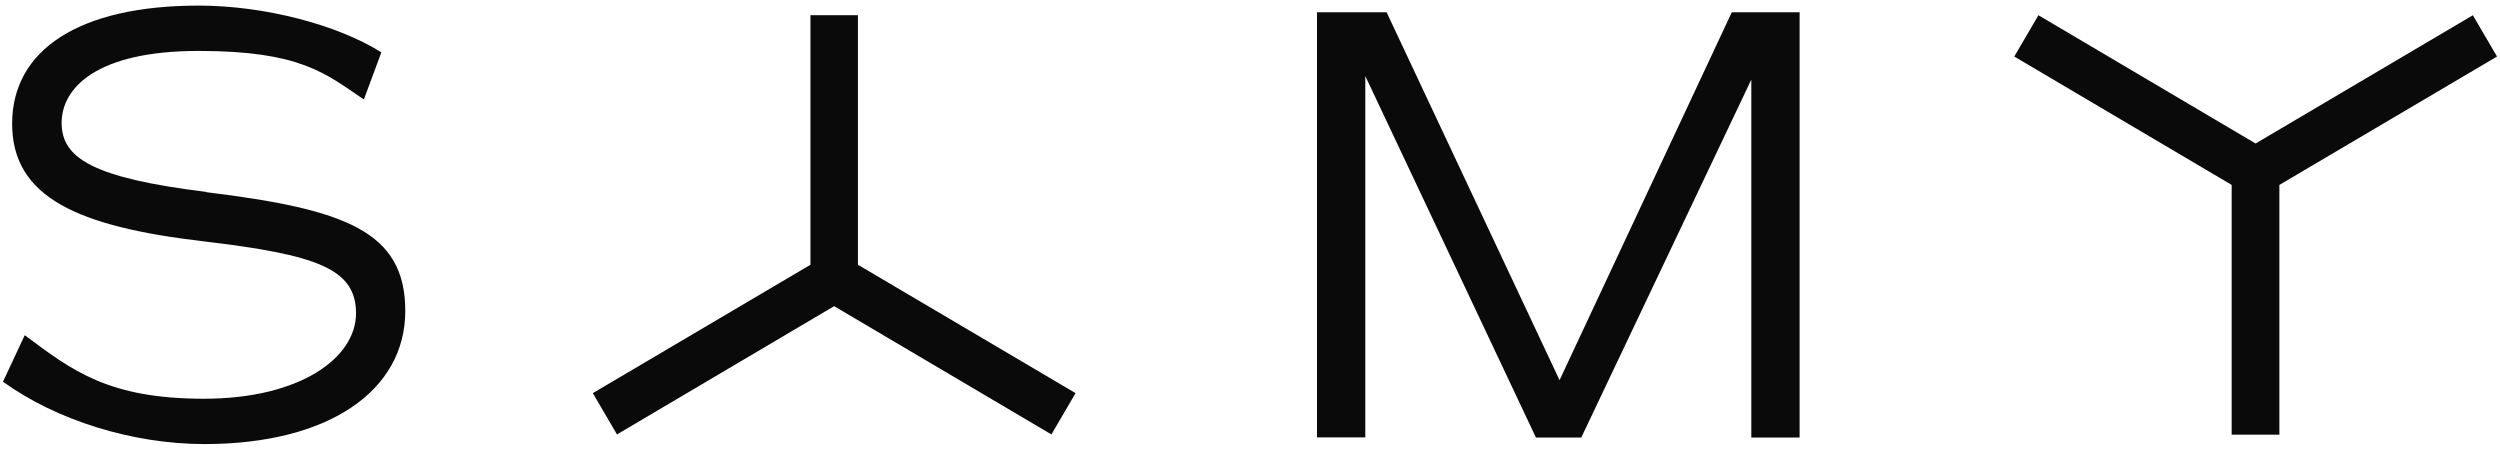 <svg xmlns="http://www.w3.org/2000/svg" id="Capa_1" viewBox="0 0 2101 378"><defs><style>      .st0 {        fill: #0a0a0a;      }    </style></defs><path class="st0" d="M173.5,161.3c-95.8-11.8-121.7-28.5-121.7-58s29.4-60.5,115.1-60.5,106.5,18.9,138.9,40.8l14.7-39.6C284,21,222.7,4.7,166.9,4.7,66.5,4.7,10.2,41.9,10.2,104s55.8,86.5,160.7,98.8c95.3,11.3,128.3,22.9,128.3,60.5s-47.2,71.8-127.8,71.8-111-23.9-150.6-53.4l-18.3,39.1c45.1,32.5,109,52.4,169.3,52.4,104.4,0,168.8-44.8,168.8-111.9s-50.7-85.5-167.3-99.8l.3-.3Z"></path><path class="st0" d="M1310.7,319.6L1165.3,10.3h-58.5v357.3h40.6V63.9l143.4,303.8h38.1l142.9-300.8v300.8h40.6V10.3h-57l-144.8,309.3Z"></path><path class="st0" d="M721.1,12.8h-40v209.7l-182.9,107.9,20.3,34.7,182.5-107.8,182.6,107.8,20.3-34.7-182.9-107.9V12.8Z"></path><path class="st0" d="M2078.2,12.8l-182.6,107.8-182.5-107.8-20.3,34.7,182.7,107.9v209.9h40.1v-209.9l182.9-107.9-20.3-34.7Z"></path></svg>